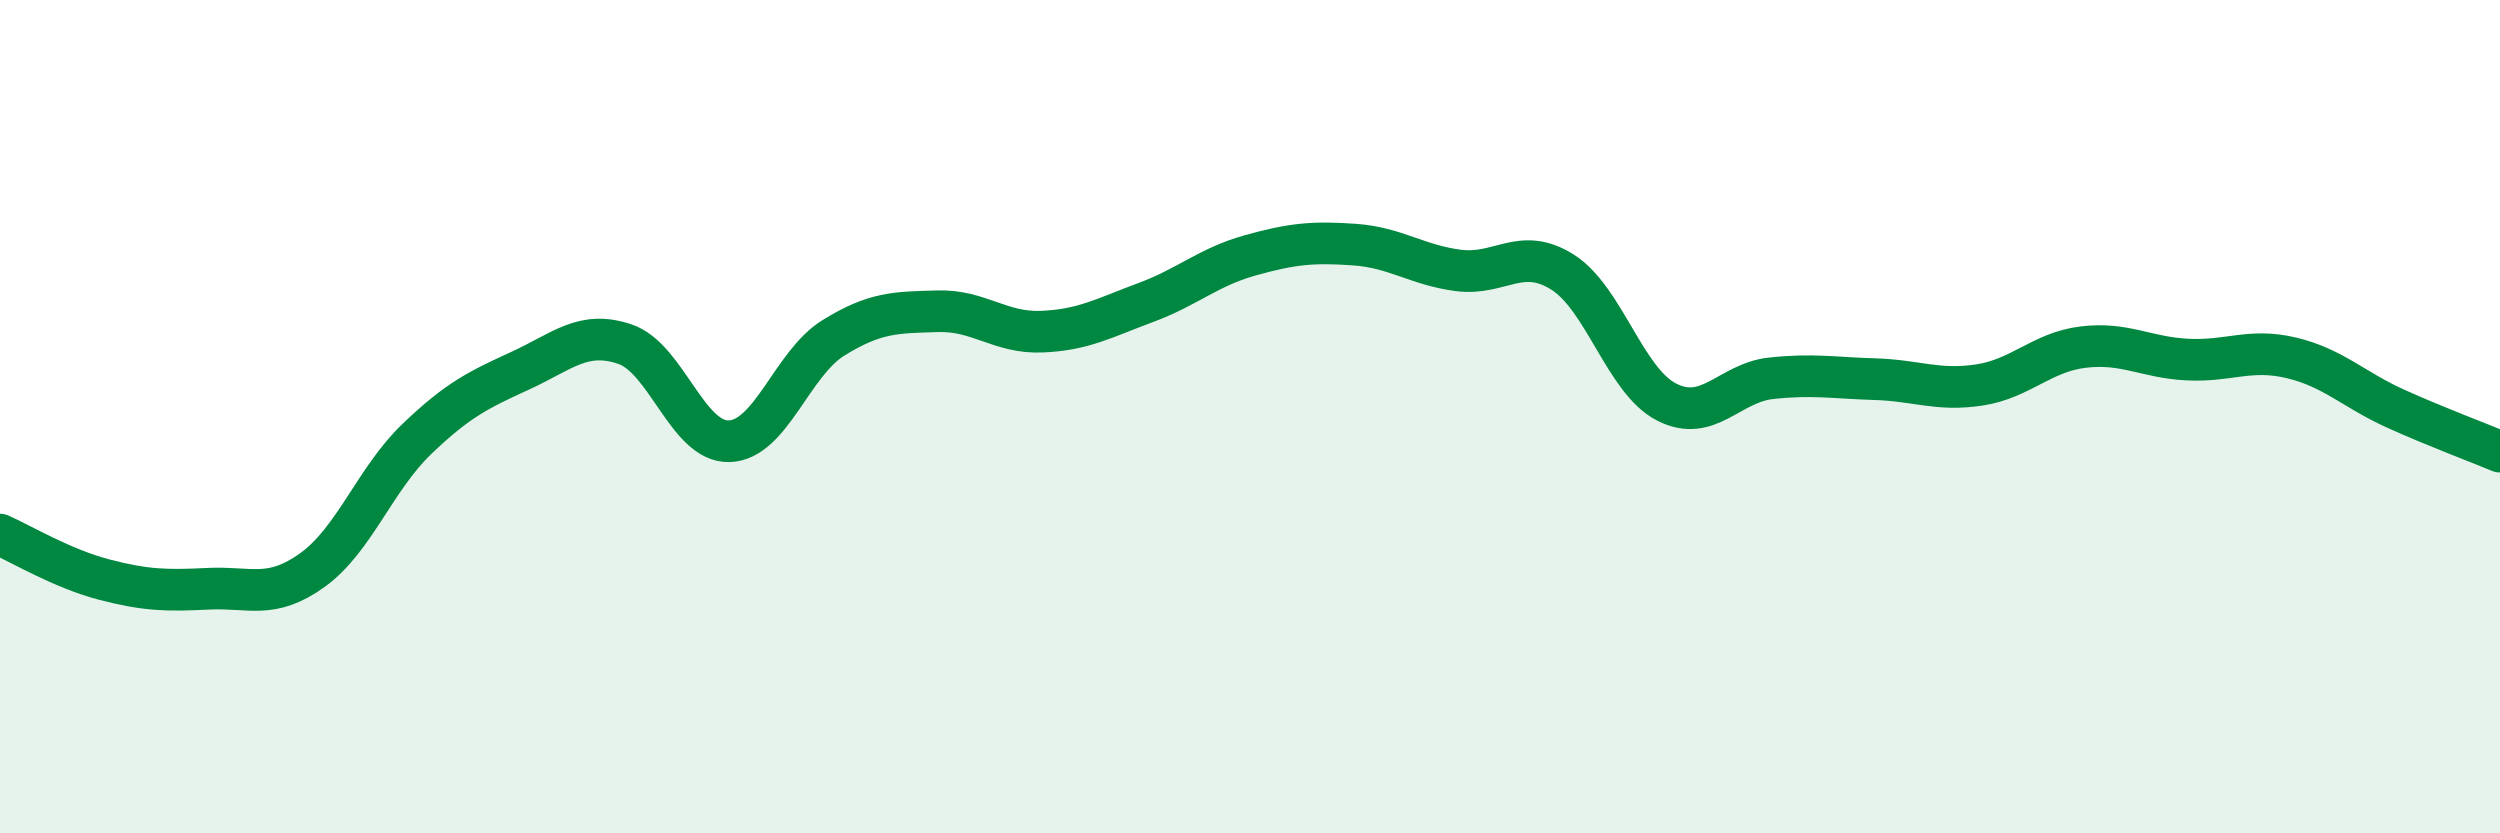 
    <svg width="60" height="20" viewBox="0 0 60 20" xmlns="http://www.w3.org/2000/svg">
      <path
        d="M 0,12.83 C 0.5,13.05 1.5,13.65 2.5,13.91 C 3.5,14.17 4,14.18 5,14.13 C 6,14.08 6.5,14.4 7.5,13.68 C 8.5,12.96 9,11.5 10,10.54 C 11,9.58 11.5,9.35 12.5,8.89 C 13.5,8.43 14,7.92 15,8.26 C 16,8.6 16.5,10.62 17.5,10.59 C 18.5,10.56 19,8.73 20,8.11 C 21,7.49 21.5,7.5 22.5,7.47 C 23.5,7.44 24,8 25,7.96 C 26,7.92 26.5,7.63 27.5,7.26 C 28.5,6.89 29,6.41 30,6.13 C 31,5.85 31.5,5.8 32.5,5.87 C 33.5,5.94 34,6.36 35,6.49 C 36,6.62 36.5,5.9 37.5,6.53 C 38.5,7.16 39,9.14 40,9.65 C 41,10.16 41.5,9.19 42.5,9.08 C 43.5,8.97 44,9.07 45,9.1 C 46,9.13 46.5,9.39 47.5,9.24 C 48.5,9.09 49,8.45 50,8.33 C 51,8.21 51.5,8.58 52.5,8.63 C 53.5,8.68 54,8.35 55,8.59 C 56,8.83 56.5,9.36 57.5,9.81 C 58.5,10.26 59.5,10.63 60,10.84L60 20L0 20Z"
        fill="#008740"
        opacity="0.1"
        stroke-linecap="round"
        stroke-linejoin="round"
      />
      <path
        d="M 0,12.83 C 0.5,13.05 1.5,13.65 2.5,13.91 C 3.5,14.17 4,14.18 5,14.13 C 6,14.08 6.5,14.4 7.5,13.68 C 8.5,12.96 9,11.5 10,10.54 C 11,9.58 11.5,9.35 12.5,8.89 C 13.5,8.43 14,7.92 15,8.26 C 16,8.6 16.5,10.62 17.5,10.59 C 18.5,10.56 19,8.73 20,8.11 C 21,7.49 21.5,7.5 22.5,7.47 C 23.5,7.44 24,8 25,7.96 C 26,7.92 26.5,7.63 27.5,7.26 C 28.5,6.89 29,6.41 30,6.13 C 31,5.85 31.5,5.8 32.5,5.87 C 33.5,5.94 34,6.36 35,6.49 C 36,6.62 36.5,5.9 37.5,6.53 C 38.5,7.16 39,9.14 40,9.65 C 41,10.16 41.5,9.19 42.5,9.08 C 43.5,8.97 44,9.07 45,9.1 C 46,9.13 46.5,9.39 47.5,9.24 C 48.5,9.09 49,8.45 50,8.33 C 51,8.21 51.5,8.58 52.5,8.63 C 53.5,8.68 54,8.35 55,8.59 C 56,8.83 56.5,9.36 57.5,9.81 C 58.5,10.26 59.5,10.63 60,10.84"
        stroke="#008740"
        stroke-width="1"
        fill="none"
        stroke-linecap="round"
        stroke-linejoin="round"
      />
    </svg>
  